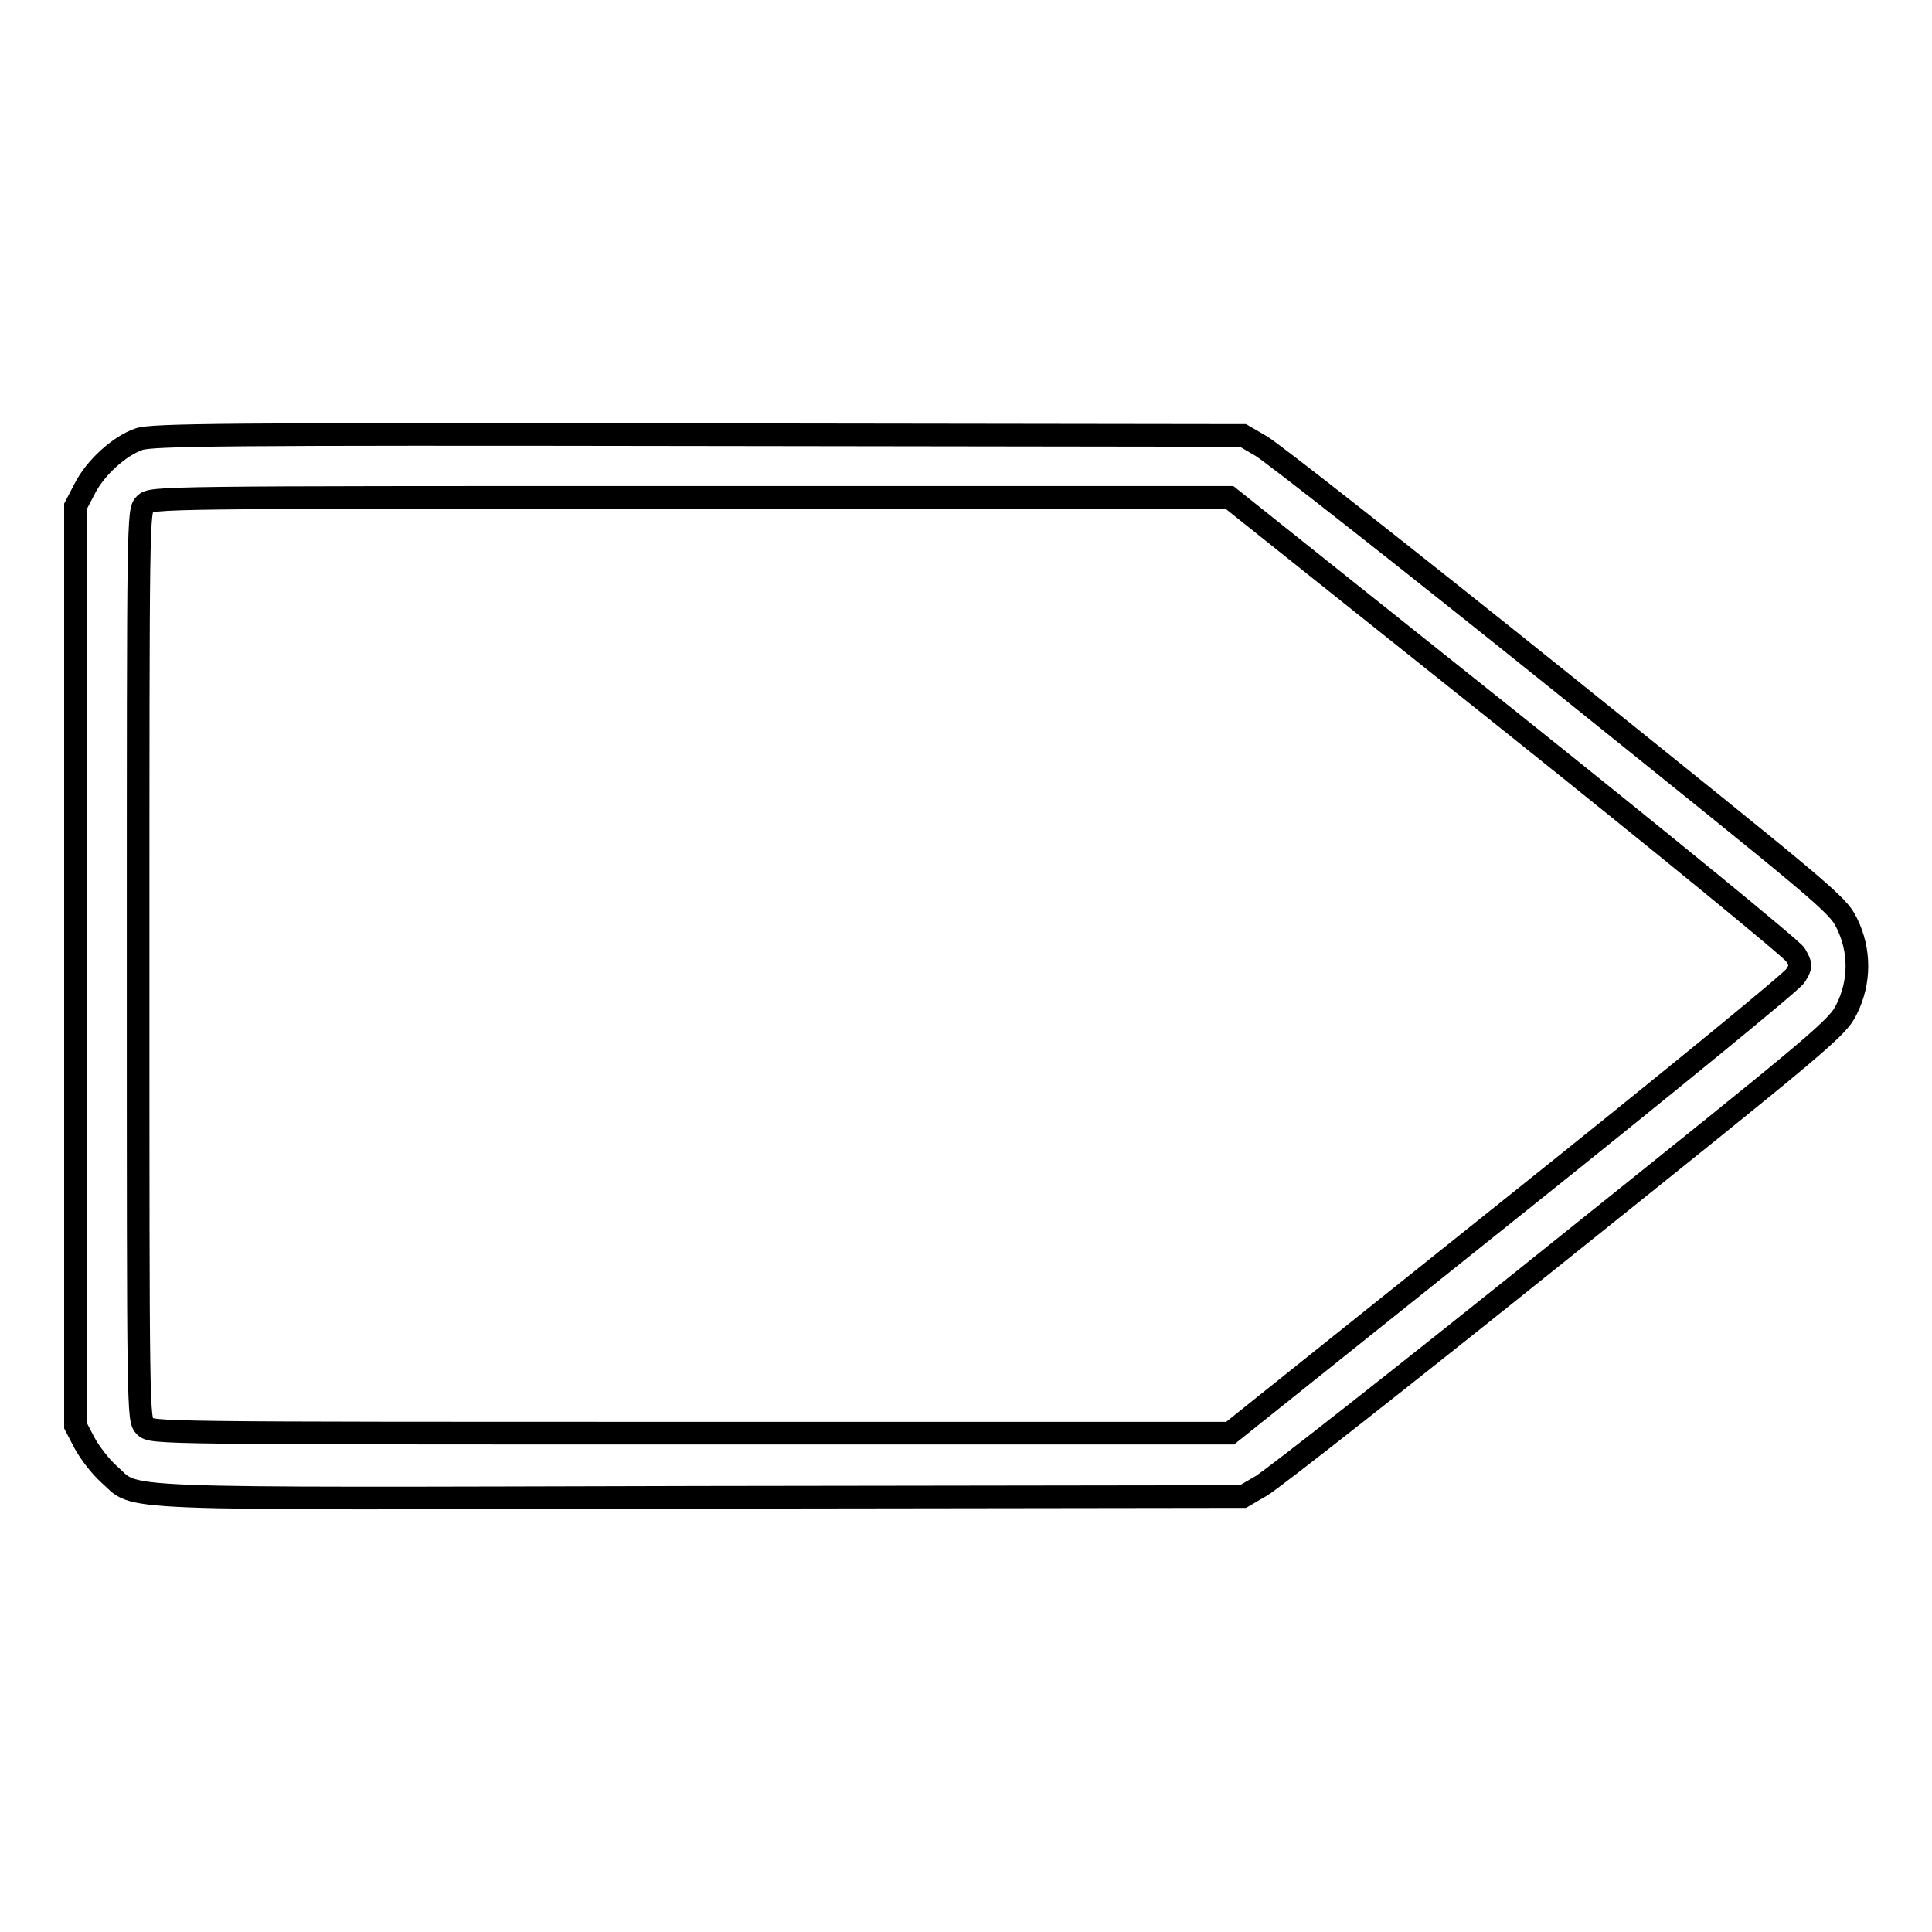 <?xml version="1.0" encoding="utf-8"?>
<!-- Svg Vector Icons : http://www.onlinewebfonts.com/icon -->
<!DOCTYPE svg PUBLIC "-//W3C//DTD SVG 1.1//EN" "http://www.w3.org/Graphics/SVG/1.1/DTD/svg11.dtd">
<svg version="1.1" xmlns="http://www.w3.org/2000/svg" xmlns:xlink="http://www.w3.org/1999/xlink" x="0px" y="0px" viewBox="0 0 256 256" enable-background="new 0 0 256 256" xml:space="preserve">
<g><g><g><path stroke-width="3" fill-opacity="0" stroke="#000000"  d="M18.4,58.2c-2.6,0.9-5.8,3.8-7.2,6.6L10,67.1V128v60.9l1.2,2.3c0.7,1.3,2.1,3.1,3.2,4.1c4,3.5-1.8,3.3,78.4,3.1l71.9-0.1l2.4-1.4c1.4-0.8,19.1-14.7,39.4-31c35.2-28.2,37-29.7,38.2-32.2c1.8-3.6,1.8-7.8,0-11.4c-1.2-2.5-3-3.9-38.2-32.2c-20.3-16.3-38-30.2-39.4-31l-2.4-1.4l-72.2-0.1C29.7,57.5,20.1,57.6,18.4,58.2z M200,95.5c20.4,16.3,37.5,30.3,37.9,31c0.8,1.4,0.8,1.5,0,2.8c-0.5,0.8-17.5,14.7-37.9,31l-37,29.6H91.5c-70.8,0-71.4,0-72.3-0.9c-0.9-0.9-0.9-1.6-0.9-61.1c0-59.6,0-60.2,0.9-61.1c0.9-0.9,1.6-0.9,72.3-0.9h71.4L200,95.5z"/></g></g></g>
</svg>